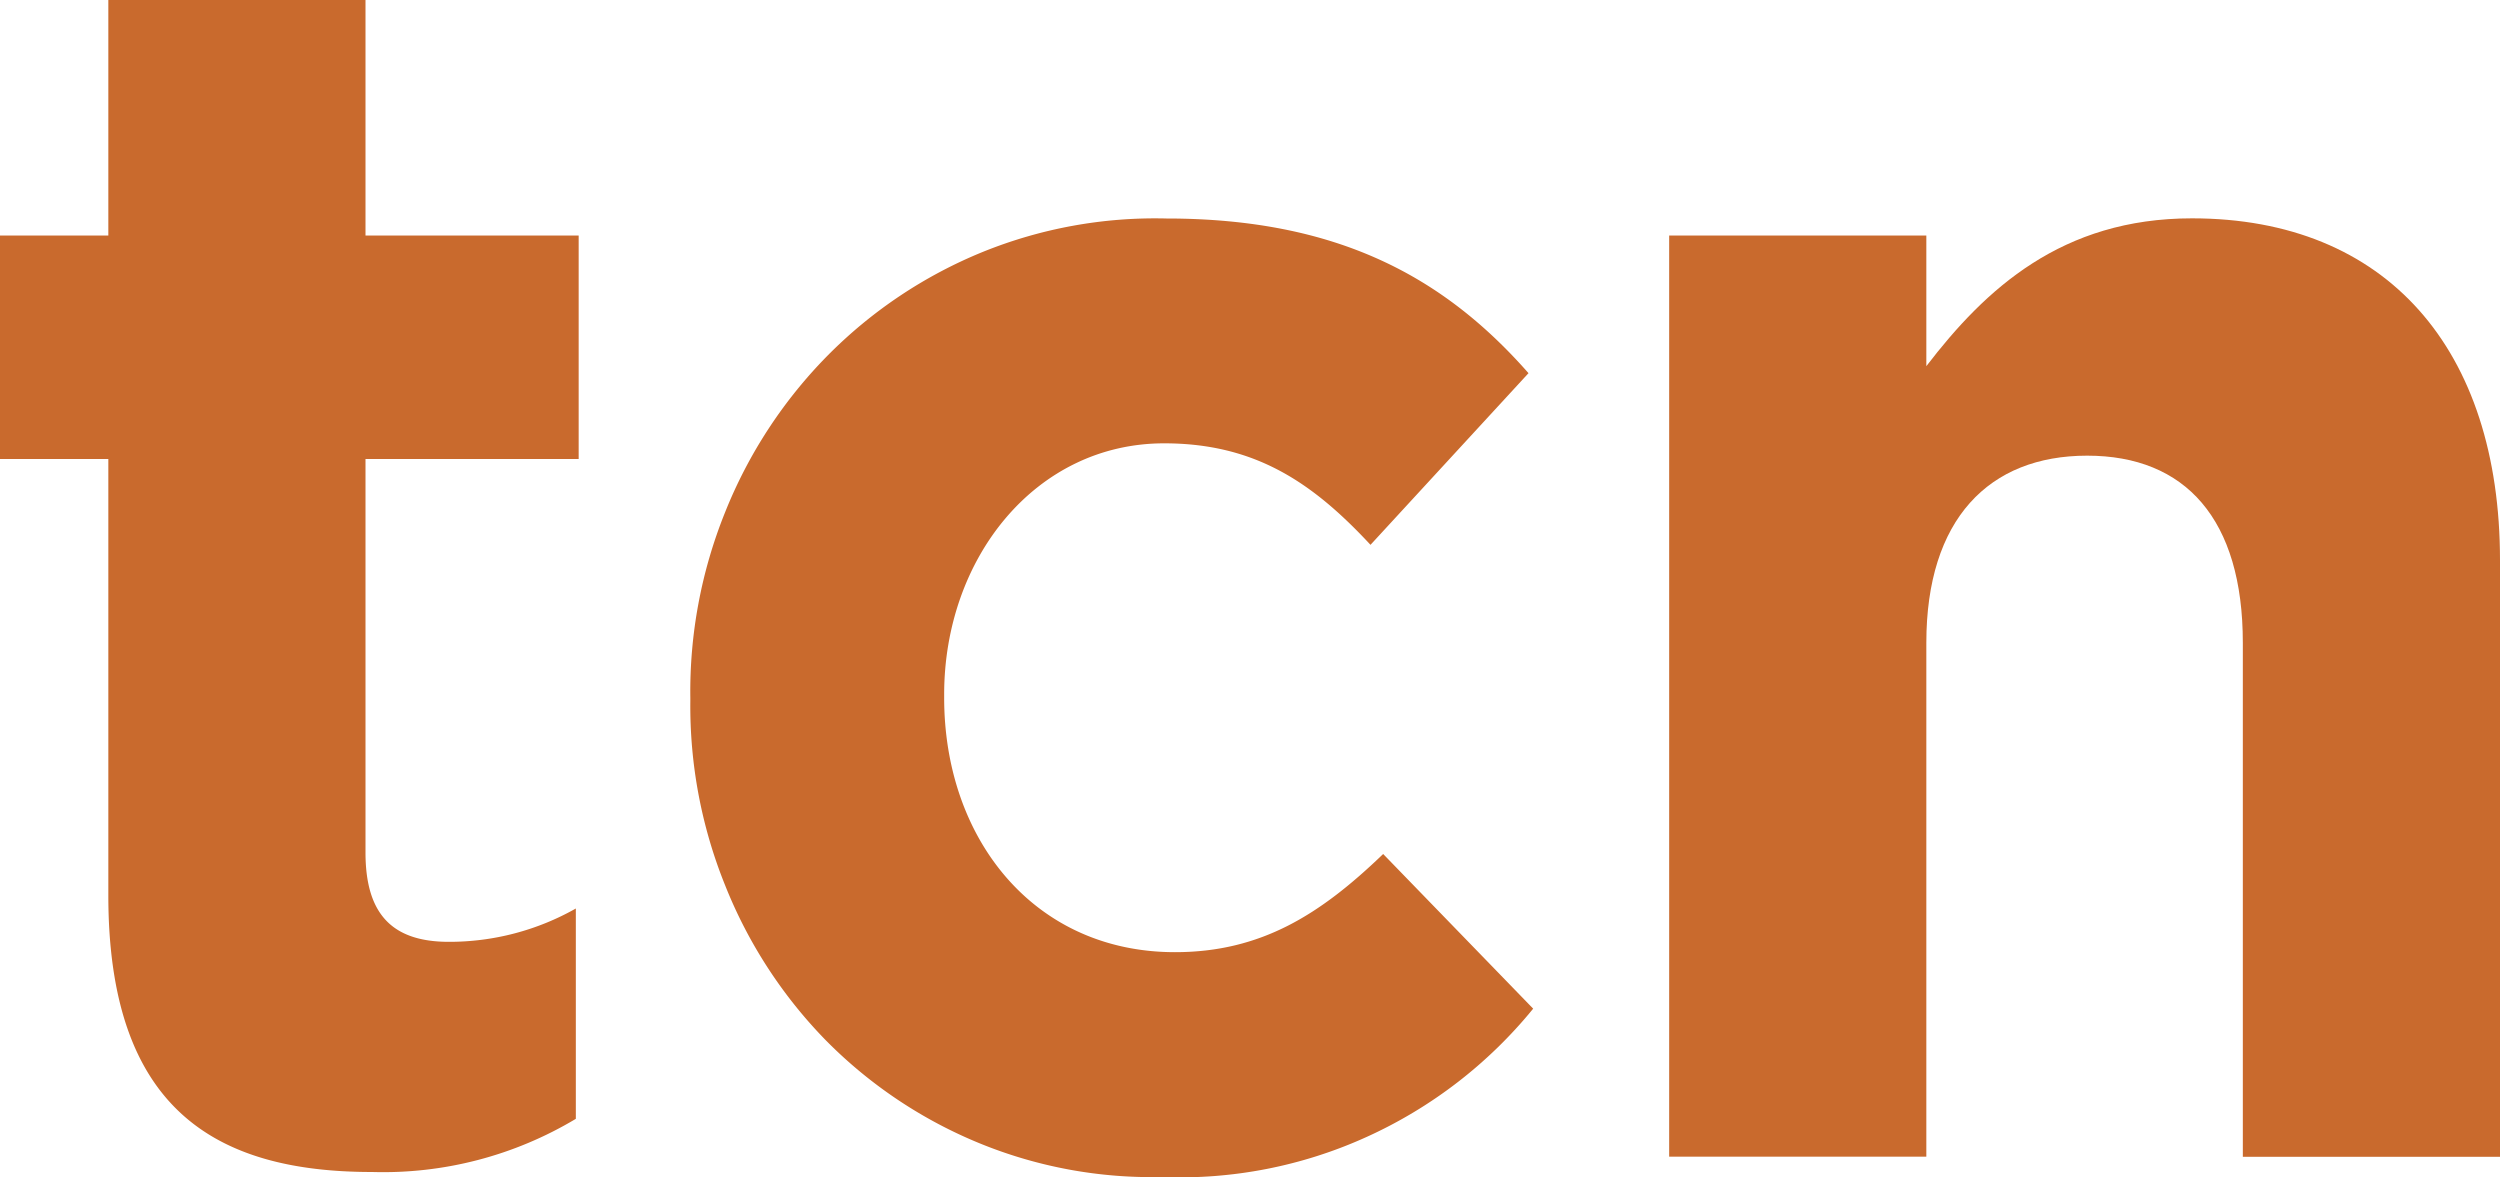 <svg xmlns="http://www.w3.org/2000/svg" width="150" height="70.64" viewBox="0 0 150 70.64"><path d="M13,58.4V32.22H6.5V18.81H13V4.68H28.43V18.81H41.22V32.22H28.43V55.83c0,3.61,1.52,5.36,5,5.36a15.42,15.42,0,0,0,7.62-2V71.81A22.48,22.48,0,0,1,28.83,75C19.39,75,13,71.19,13,58.4Z" transform="translate(-6.5 -4.68)" fill="#c96a2d"/><path d="M47.92,46.75v-.2A28.75,28.75,0,0,1,50,35.43,28.38,28.38,0,0,1,56.17,26a27.9,27.9,0,0,1,9.31-6.21,27.53,27.53,0,0,1,11-2c10.25,0,16.65,3.5,21.73,9.28L88.73,37.37c-3.45-3.71-6.9-6.09-12.38-6.09-7.73,0-13.2,6.91-13.2,15.06v.21C63.15,55,68.53,61.81,77,61.81c5.17,0,8.73-2.27,12.49-5.89l9,9.28a27.54,27.54,0,0,1-10,7.7,27.08,27.08,0,0,1-12.28,2.4,27.24,27.24,0,0,1-10.88-2,27.73,27.73,0,0,1-9.24-6.16A28.24,28.24,0,0,1,50,57.78,28.71,28.71,0,0,1,47.92,46.75Z" transform="translate(-6.5 -4.68)" fill="#c96a2d"/><path d="M106.65,18.81h15.43v7.84c3.55-4.63,8.12-8.87,15.94-8.87,11.68,0,18.48,7.85,18.48,20.53V74.09H141.07V43.25c0-7.43-3.45-11.23-9.34-11.23s-9.65,3.81-9.65,11.23V74.08H106.65Z" transform="translate(-6.5 -4.68)" fill="#c96a2d"/></svg>